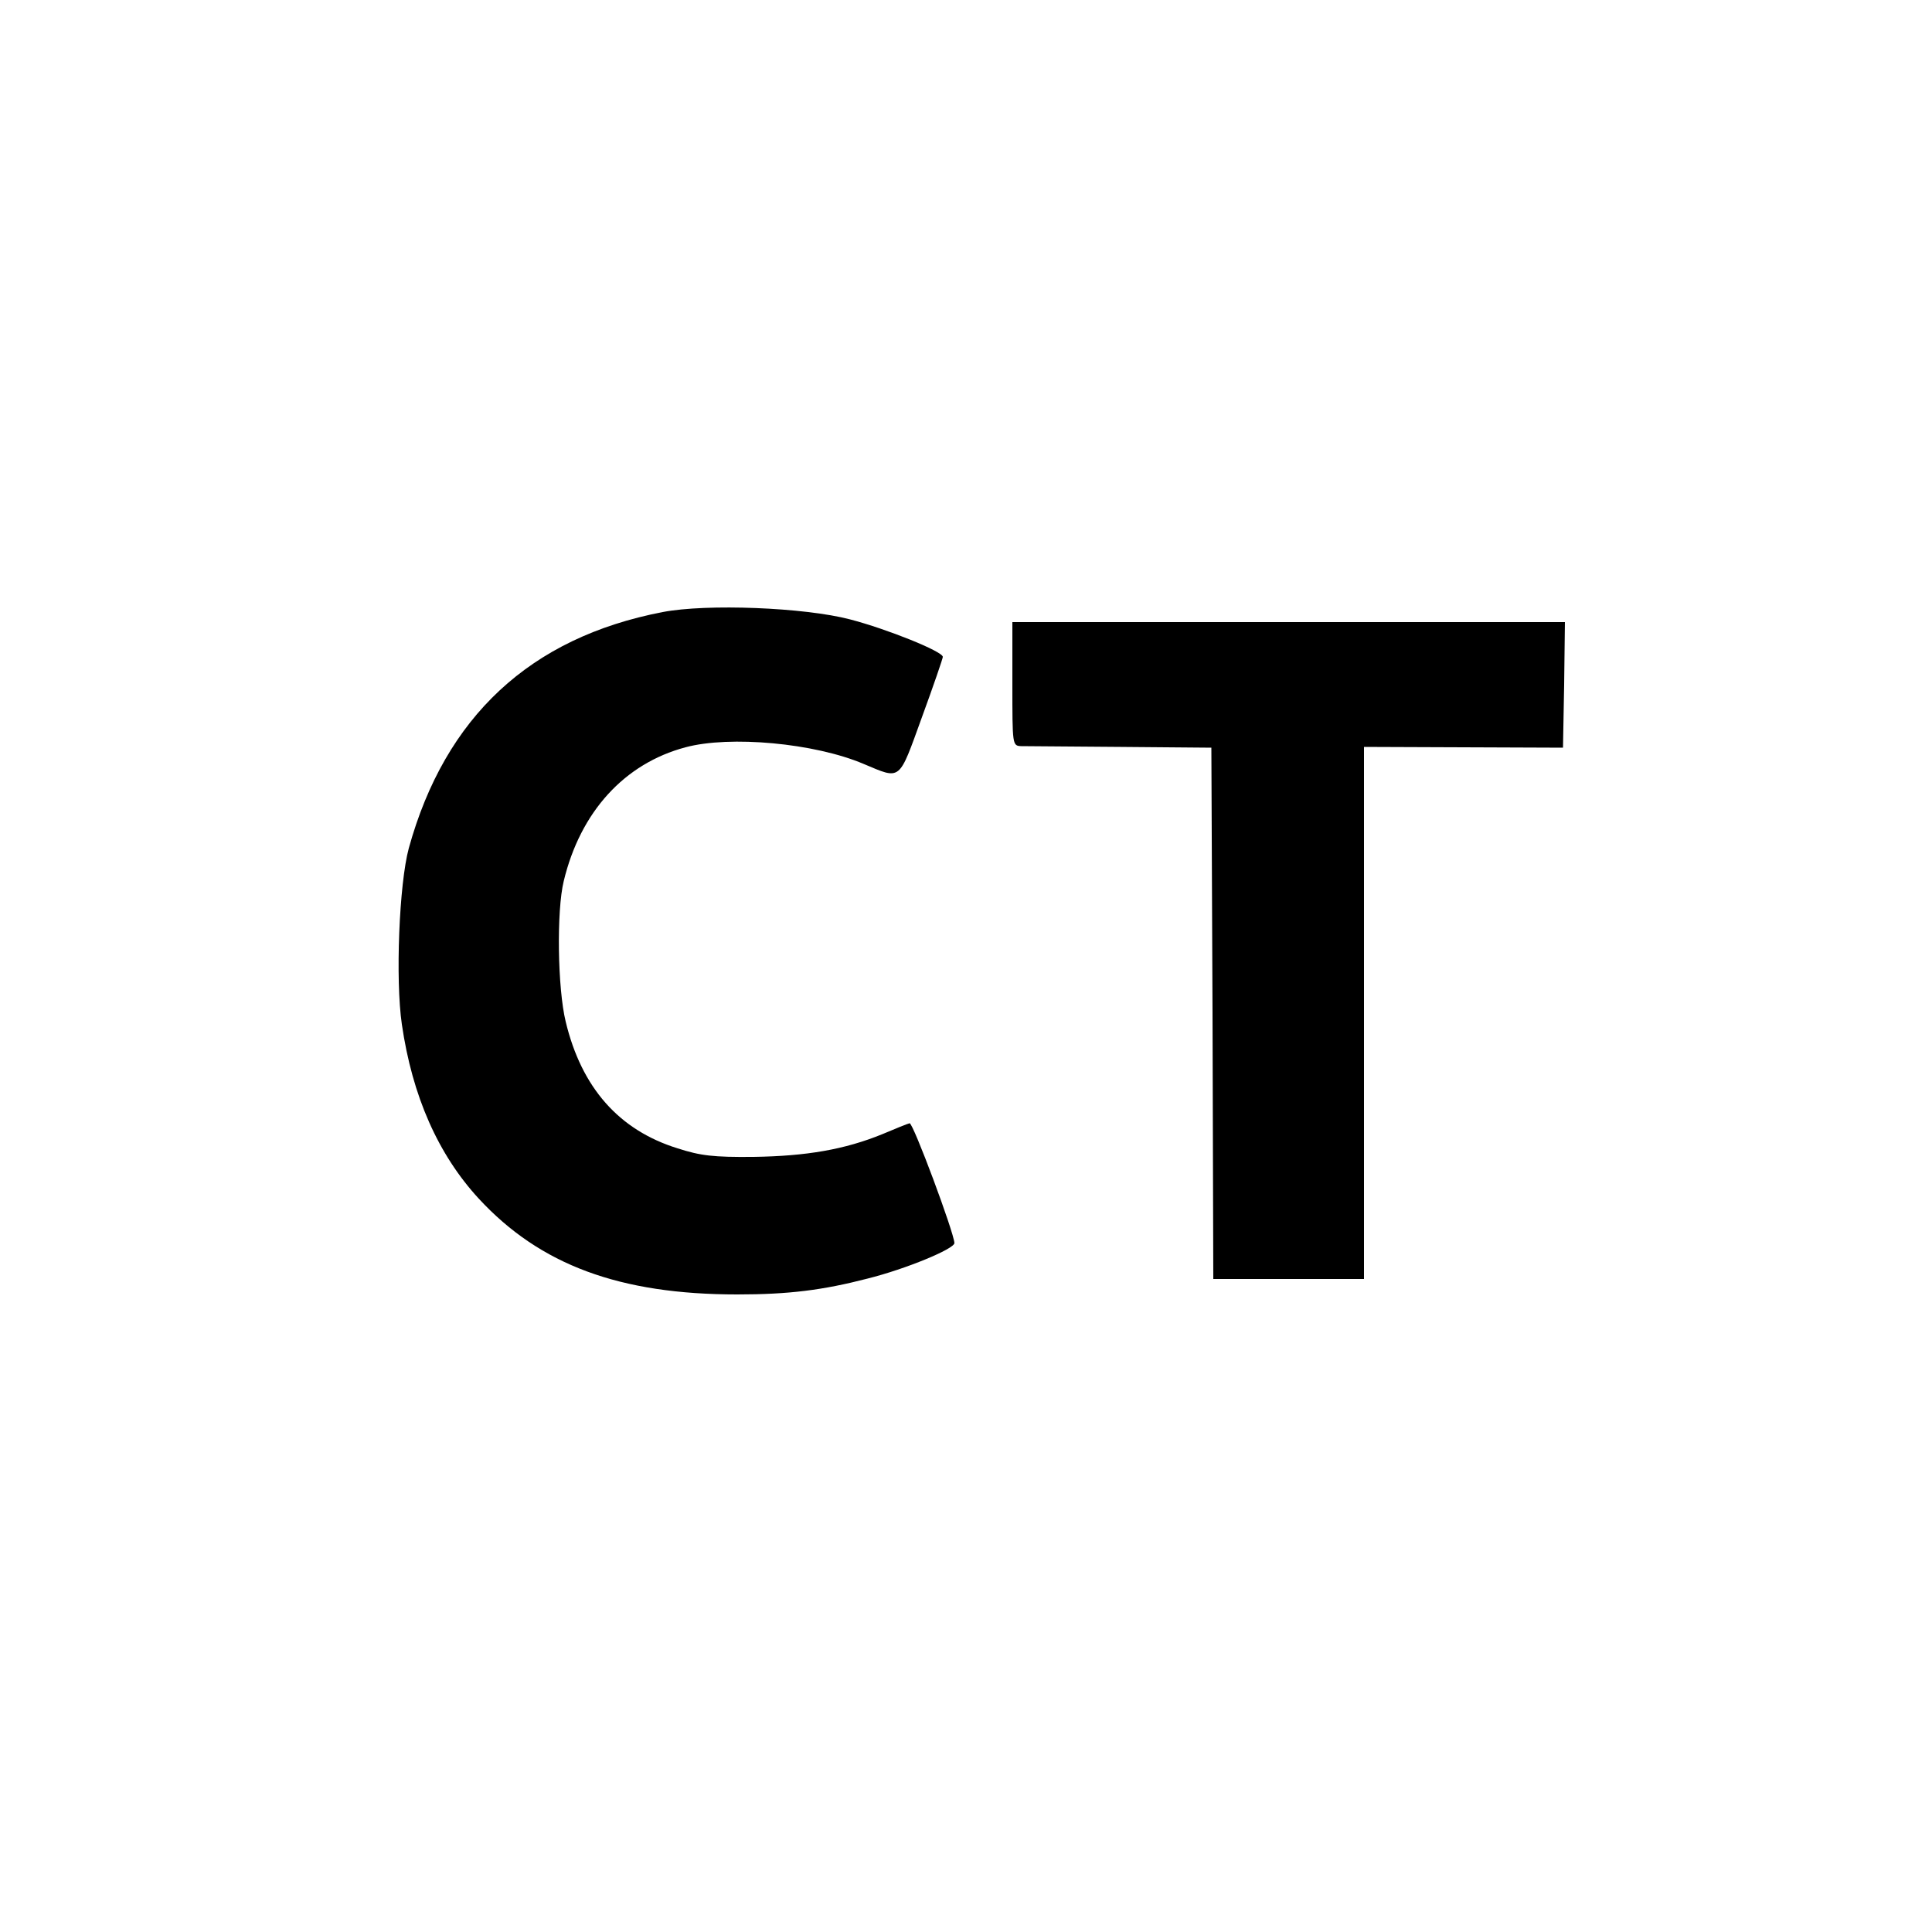 <?xml version="1.0" standalone="no"?>
<!DOCTYPE svg PUBLIC "-//W3C//DTD SVG 20010904//EN"
 "http://www.w3.org/TR/2001/REC-SVG-20010904/DTD/svg10.dtd">
<svg version="1.0" xmlns="http://www.w3.org/2000/svg"
 width="500pt" height="500pt" viewBox="0 0 500 500"
 preserveAspectRatio="xMidYMid meet">
<g transform="translate(0,500) scale(0.1,-0.1)"
fill="#000000" stroke="none">
<path d="M1715 3416 c-343 -66 -563 -271 -657 -611 -25 -92 -35 -340 -18 -456
27 -186 94 -337 199 -451 159 -172 365 -248 669 -248 133 0 221 11 337 41 100
25 225 77 225 92 -1 27 -107 312 -116 310 -5 -1 -37 -14 -70 -28 -98 -40 -197
-57 -334 -59 -104 -1 -137 3 -196 22 -152 47 -249 157 -290 328 -21 86 -24
287 -5 364 43 179 157 304 315 346 115 31 334 11 461 -43 98 -41 90 -47 151
121 30 82 54 152 54 156 0 14 -144 72 -240 97 -118 31 -371 41 -485 19z"/>
<path d="M2620 3230 c0 -159 0 -160 23 -161 12 0 128 -1 257 -2 l235 -2 3
-687 2 -688 195 0 195 0 0 688 0 689 258 -1 257 -1 3 163 2 162 -715 0 -715 0
0 -160z"/>
</g>
</svg>
